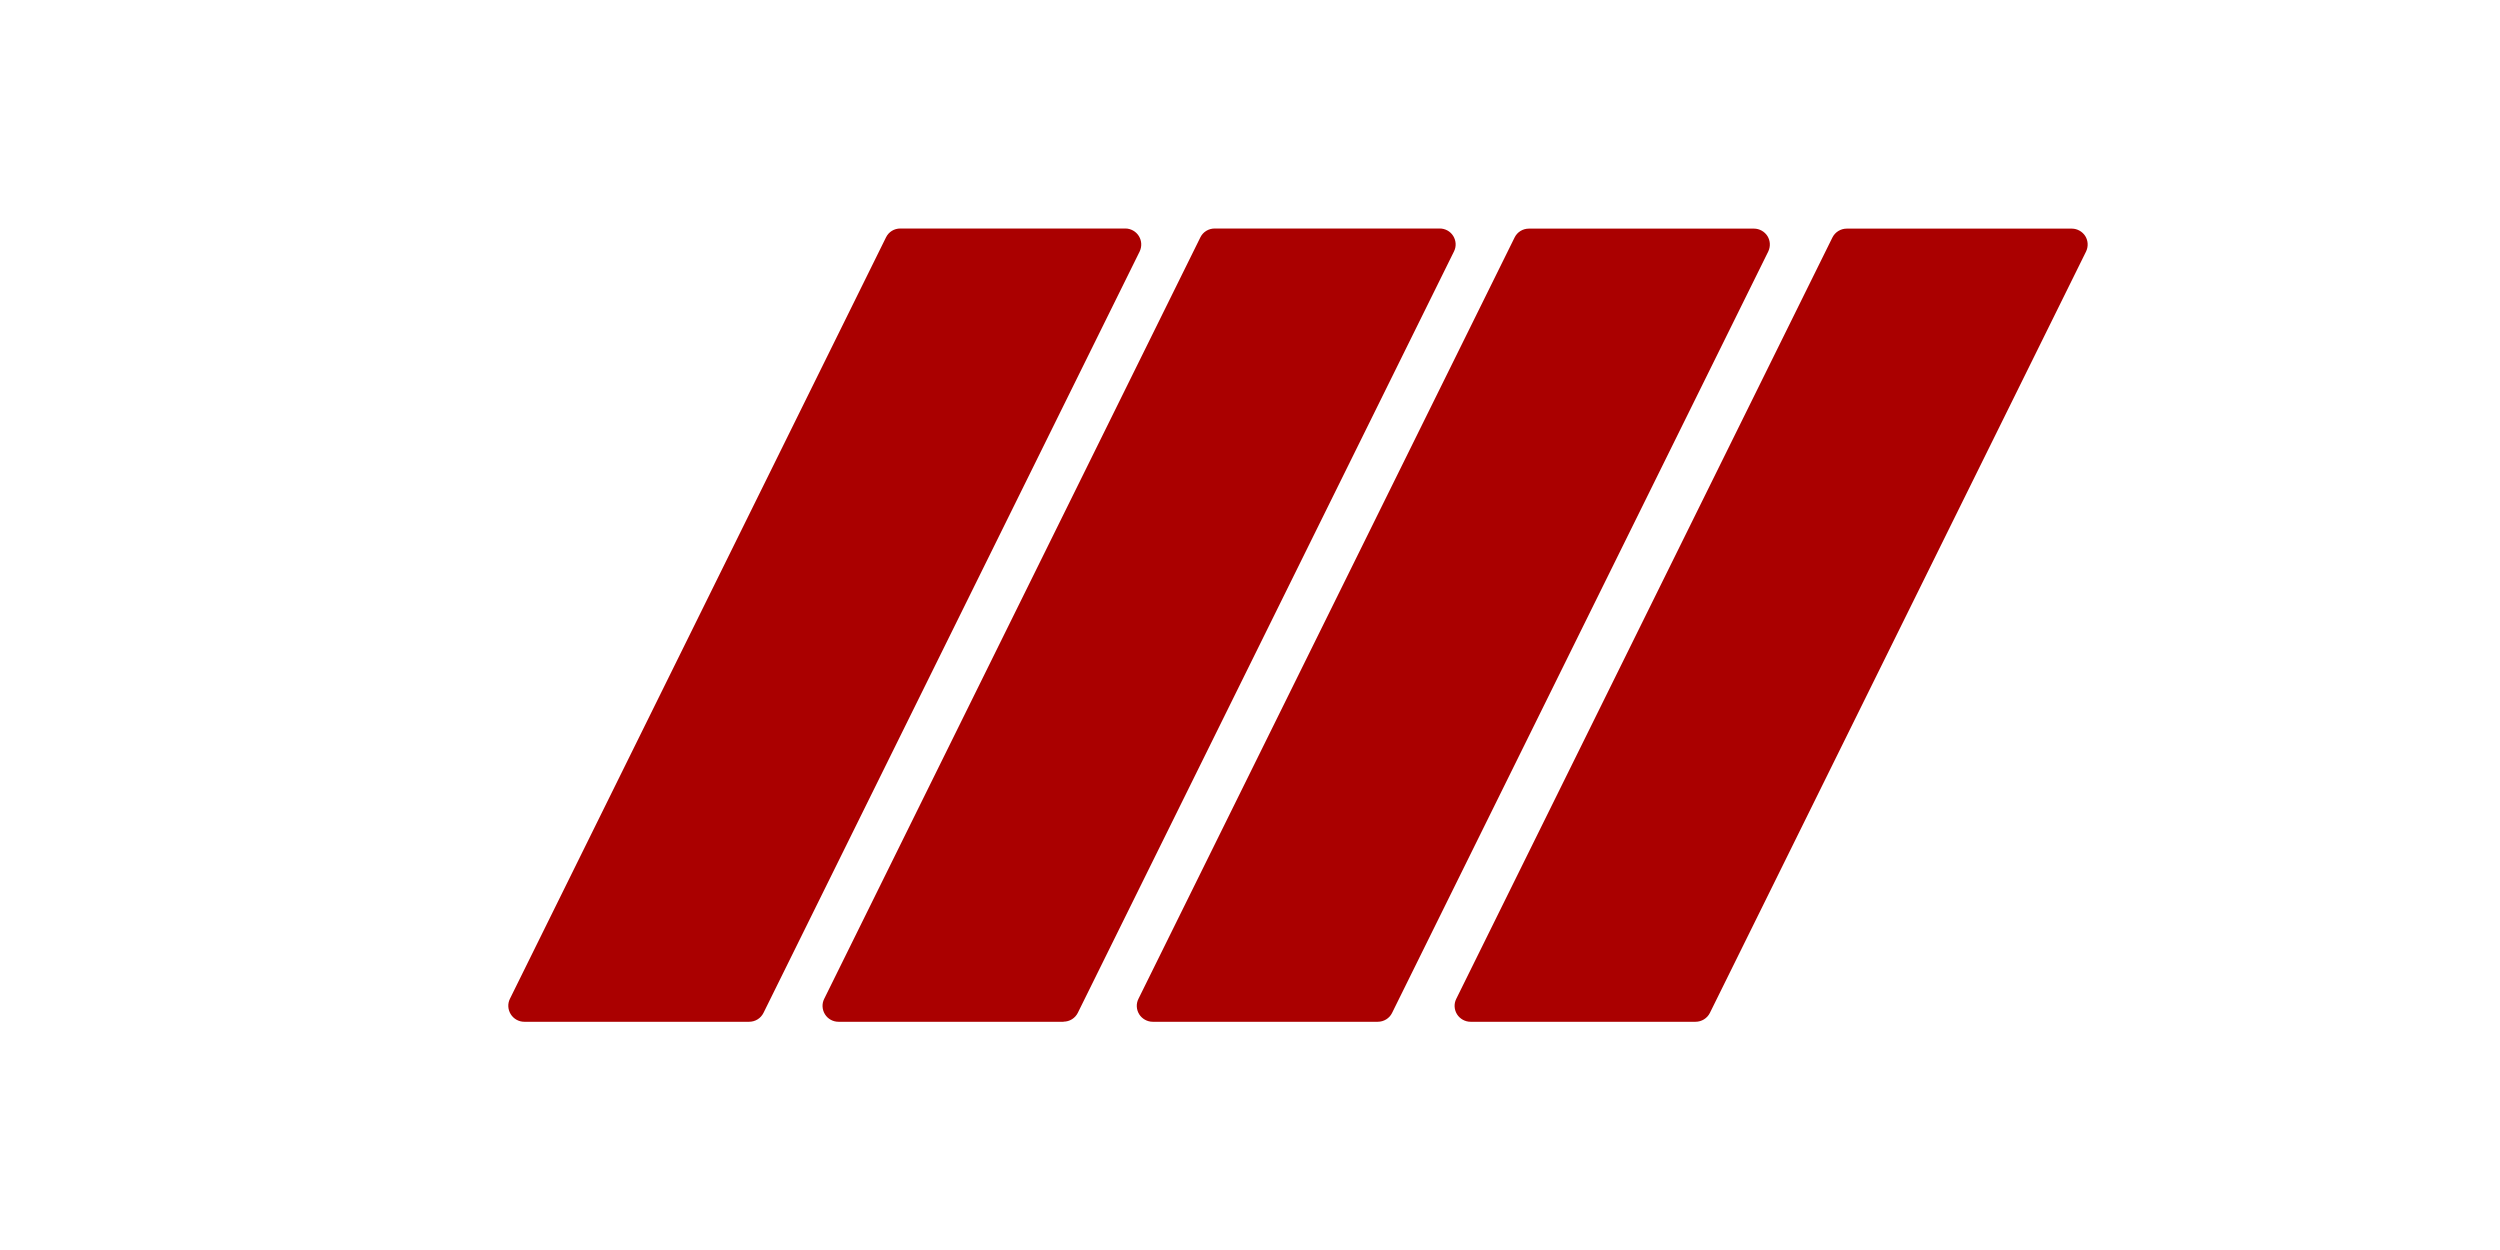 <?xml version="1.0" encoding="UTF-8"?>
<svg id="Ebene_1" data-name="Ebene 1" xmlns="http://www.w3.org/2000/svg" viewBox="0 0 223.95 112">
  <defs>
    <style>
      .cls-1 {
        fill: none;
      }

      .cls-1, .cls-2 {
        stroke-width: 0px;
      }

      .cls-2 {
        fill: #a00;
      }
    </style>
  </defs>
  <g>
    <path class="cls-2" d="M67.12,91.53h-20.16c-.49,0-.95-.26-1.21-.68-.26-.42-.29-.94-.07-1.38L79.37,21.26c.24-.49.73-.79,1.28-.79h20.16c.49,0,.95.26,1.21.68.26.42.28.94.07,1.38l-33.7,68.21c-.24.48-.73.79-1.28.79h0Z"/>
    <path class="cls-1" d="M80.65,21.89h20.16s-33.69,68.21-33.69,68.21h-20.16L80.65,21.89M80.65,19.05c-1.08,0-2.07.61-2.55,1.59l-33.7,68.21c-.44.88.61,1.93,1.13,2.76.52.84.43,1.34,1.42,1.34h20.16c1.08,0,2.07-.61,2.55-1.58L103.36,23.16c.44-.88.39-1.93-.13-2.76-.52-.84-1.43-1.34-2.42-1.34h-20.16Z"/>
  </g>
  <g>
    <path class="cls-2" d="M95.27,91.53h-20.16c-.49,0-.95-.25-1.21-.67-.26-.42-.29-.94-.07-1.38L107.53,21.26c.24-.49.74-.79,1.28-.79h20.16c.49,0,.95.25,1.21.67.26.42.29.94.07,1.38l-33.7,68.21c-.24.48-.73.79-1.28.79h0Z"/>
    <path class="cls-1" d="M108.8,21.89h20.16s-33.7,68.21-33.7,68.21h-20.16L108.8,21.89M108.8,19.05c-1.08,0-2.07.61-2.55,1.59l-33.7,68.21c-.44.88-.39,1.93.13,2.76.52.84,1.43,1.34,2.42,1.34h20.16c1.08,0,2.07-.61,2.55-1.58l33.7-68.21c.44-.88.39-1.93-.13-2.76-.52-.84-1.43-1.34-2.42-1.34h-20.16Z"/>
  </g>
  <g>
    <path class="cls-2" d="M123.42,91.53h-20.16c-.49,0-.95-.26-1.21-.67-.26-.42-.29-.94-.07-1.38l33.7-68.21c.24-.49.74-.79,1.28-.79h20.16c.49,0,.95.26,1.21.67.26.42.28.94.07,1.38l-33.7,68.21c-.24.49-.74.79-1.28.79h0Z"/>
    <path class="cls-1" d="M136.96,21.89h20.16s-33.7,68.21-33.7,68.21h-20.16l33.7-68.21M136.96,19.05c-1.08,0-2.07.61-2.55,1.59l-33.7,68.21c-.44.88-.39,1.93.13,2.76.52.84,1.43,1.34,2.42,1.34h20.16c1.08,0,2.07-.61,2.55-1.58l33.7-68.21c.44-.88.39-1.93-.13-2.76-.52-.84-1.43-1.34-2.42-1.34h-20.16Z"/>
  </g>
  <g>
    <path class="cls-2" d="M151.89,91.53h-20.16c-.49,0-.95-.26-1.21-.67-.26-.42-.29-.94-.07-1.38l33.7-68.21c.24-.48.74-.79,1.28-.79h20.16c.49,0,.95.26,1.21.67.26.42.28.94.07,1.38l-33.7,68.21c-.24.48-.74.79-1.28.79h0Z"/>
    <path class="cls-1" d="M165.43,21.89h20.16s-33.7,68.21-33.7,68.21h-20.16s33.7-68.21,33.7-68.21M165.43,19.05c-1.08,0-2.07.61-2.55,1.59l-33.7,68.21c-.44.88-.39,1.93.13,2.76.52.84,1.43,1.34,2.42,1.34h20.16c1.08,0,2.07-.61,2.55-1.58l33.7-68.21c.44-.88.39-1.93-.13-2.76-.52-.84-1.43-1.34-2.42-1.34h-20.16Z"/>
  </g>
</svg>